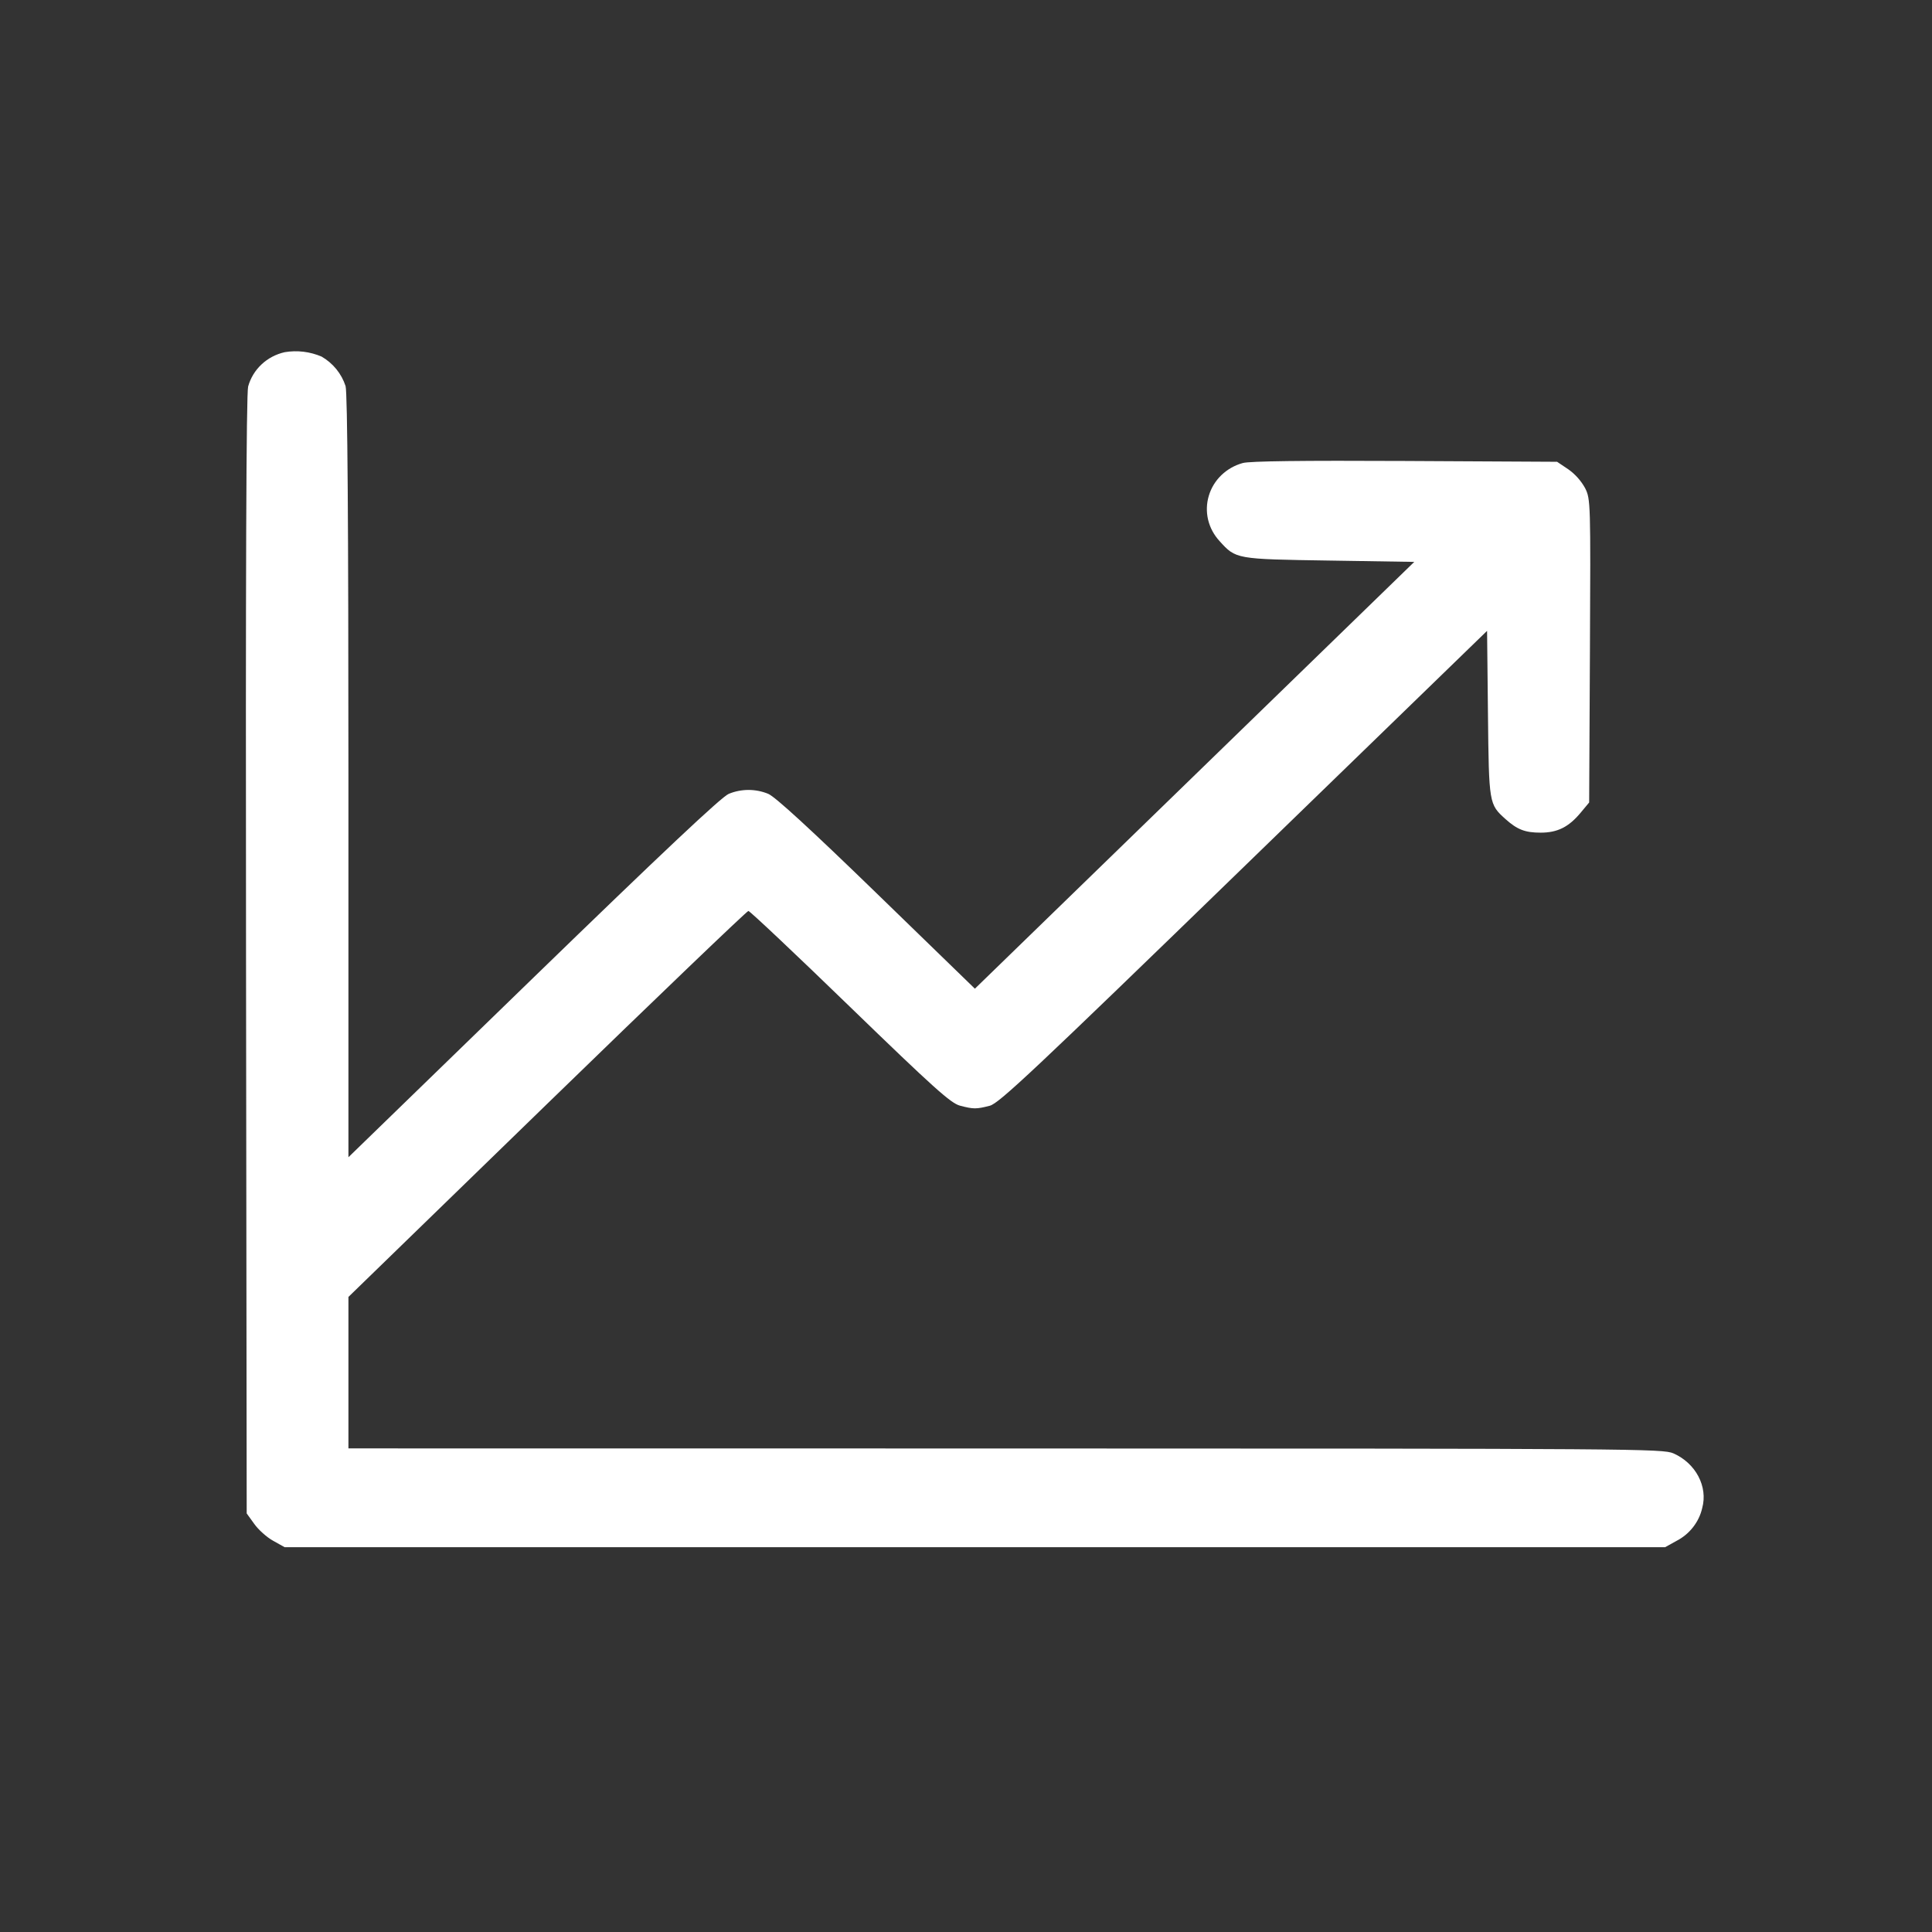 <svg width="55" height="55" viewBox="0 0 55 55" fill="none" xmlns="http://www.w3.org/2000/svg">
<rect x="0" y="0" width="55" height="55" fill="#333333" stroke="none"/>
<path fill-rule="evenodd" clip-rule="evenodd" d="M8.104 10.026C7.856 10.082 7.628 10.202 7.445 10.374C7.262 10.546 7.13 10.764 7.064 11.003C7.01 11.2 6.991 16.403 7.004 27.188L7.023 43.084L7.238 43.382C7.354 43.547 7.597 43.765 7.778 43.864L8.104 44.046H47.402L47.722 43.868C47.908 43.773 48.069 43.64 48.196 43.478C48.323 43.317 48.413 43.13 48.458 42.932C48.626 42.321 48.275 41.655 47.638 41.374C47.337 41.243 46.601 41.237 28.622 41.235L9.919 41.233V36.921L15.574 31.427C18.685 28.405 21.264 25.933 21.305 25.933C21.347 25.933 22.65 27.162 24.2 28.665C26.578 30.968 27.068 31.408 27.329 31.476C27.713 31.577 27.794 31.577 28.178 31.478C28.444 31.407 29.427 30.484 35.41 24.677L42.334 17.959L42.359 20.314C42.386 22.887 42.388 22.894 42.859 23.318C43.193 23.618 43.418 23.704 43.86 23.704C44.337 23.704 44.659 23.545 45.001 23.132L45.24 22.845L45.262 18.531C45.283 14.301 45.281 14.209 45.125 13.896C45.008 13.685 44.845 13.501 44.646 13.36L44.327 13.146L39.996 13.123C37.059 13.108 35.574 13.127 35.381 13.181C35.151 13.244 34.942 13.362 34.773 13.524C34.603 13.687 34.479 13.889 34.413 14.112C34.346 14.334 34.339 14.569 34.392 14.795C34.446 15.021 34.558 15.229 34.717 15.402C35.184 15.919 35.175 15.917 37.848 15.958L40.261 15.996L34.007 22.071L27.753 28.146L24.954 25.429C23.059 23.59 22.063 22.677 21.868 22.598C21.69 22.525 21.499 22.488 21.306 22.488C21.113 22.489 20.922 22.526 20.745 22.6C20.544 22.68 18.851 24.274 15.188 27.829L9.919 32.944V22.107C9.919 14.884 9.892 11.177 9.838 10.992C9.724 10.64 9.482 10.341 9.156 10.152C8.826 10.01 8.46 9.966 8.104 10.026Z" fill="white"/>
</svg>
